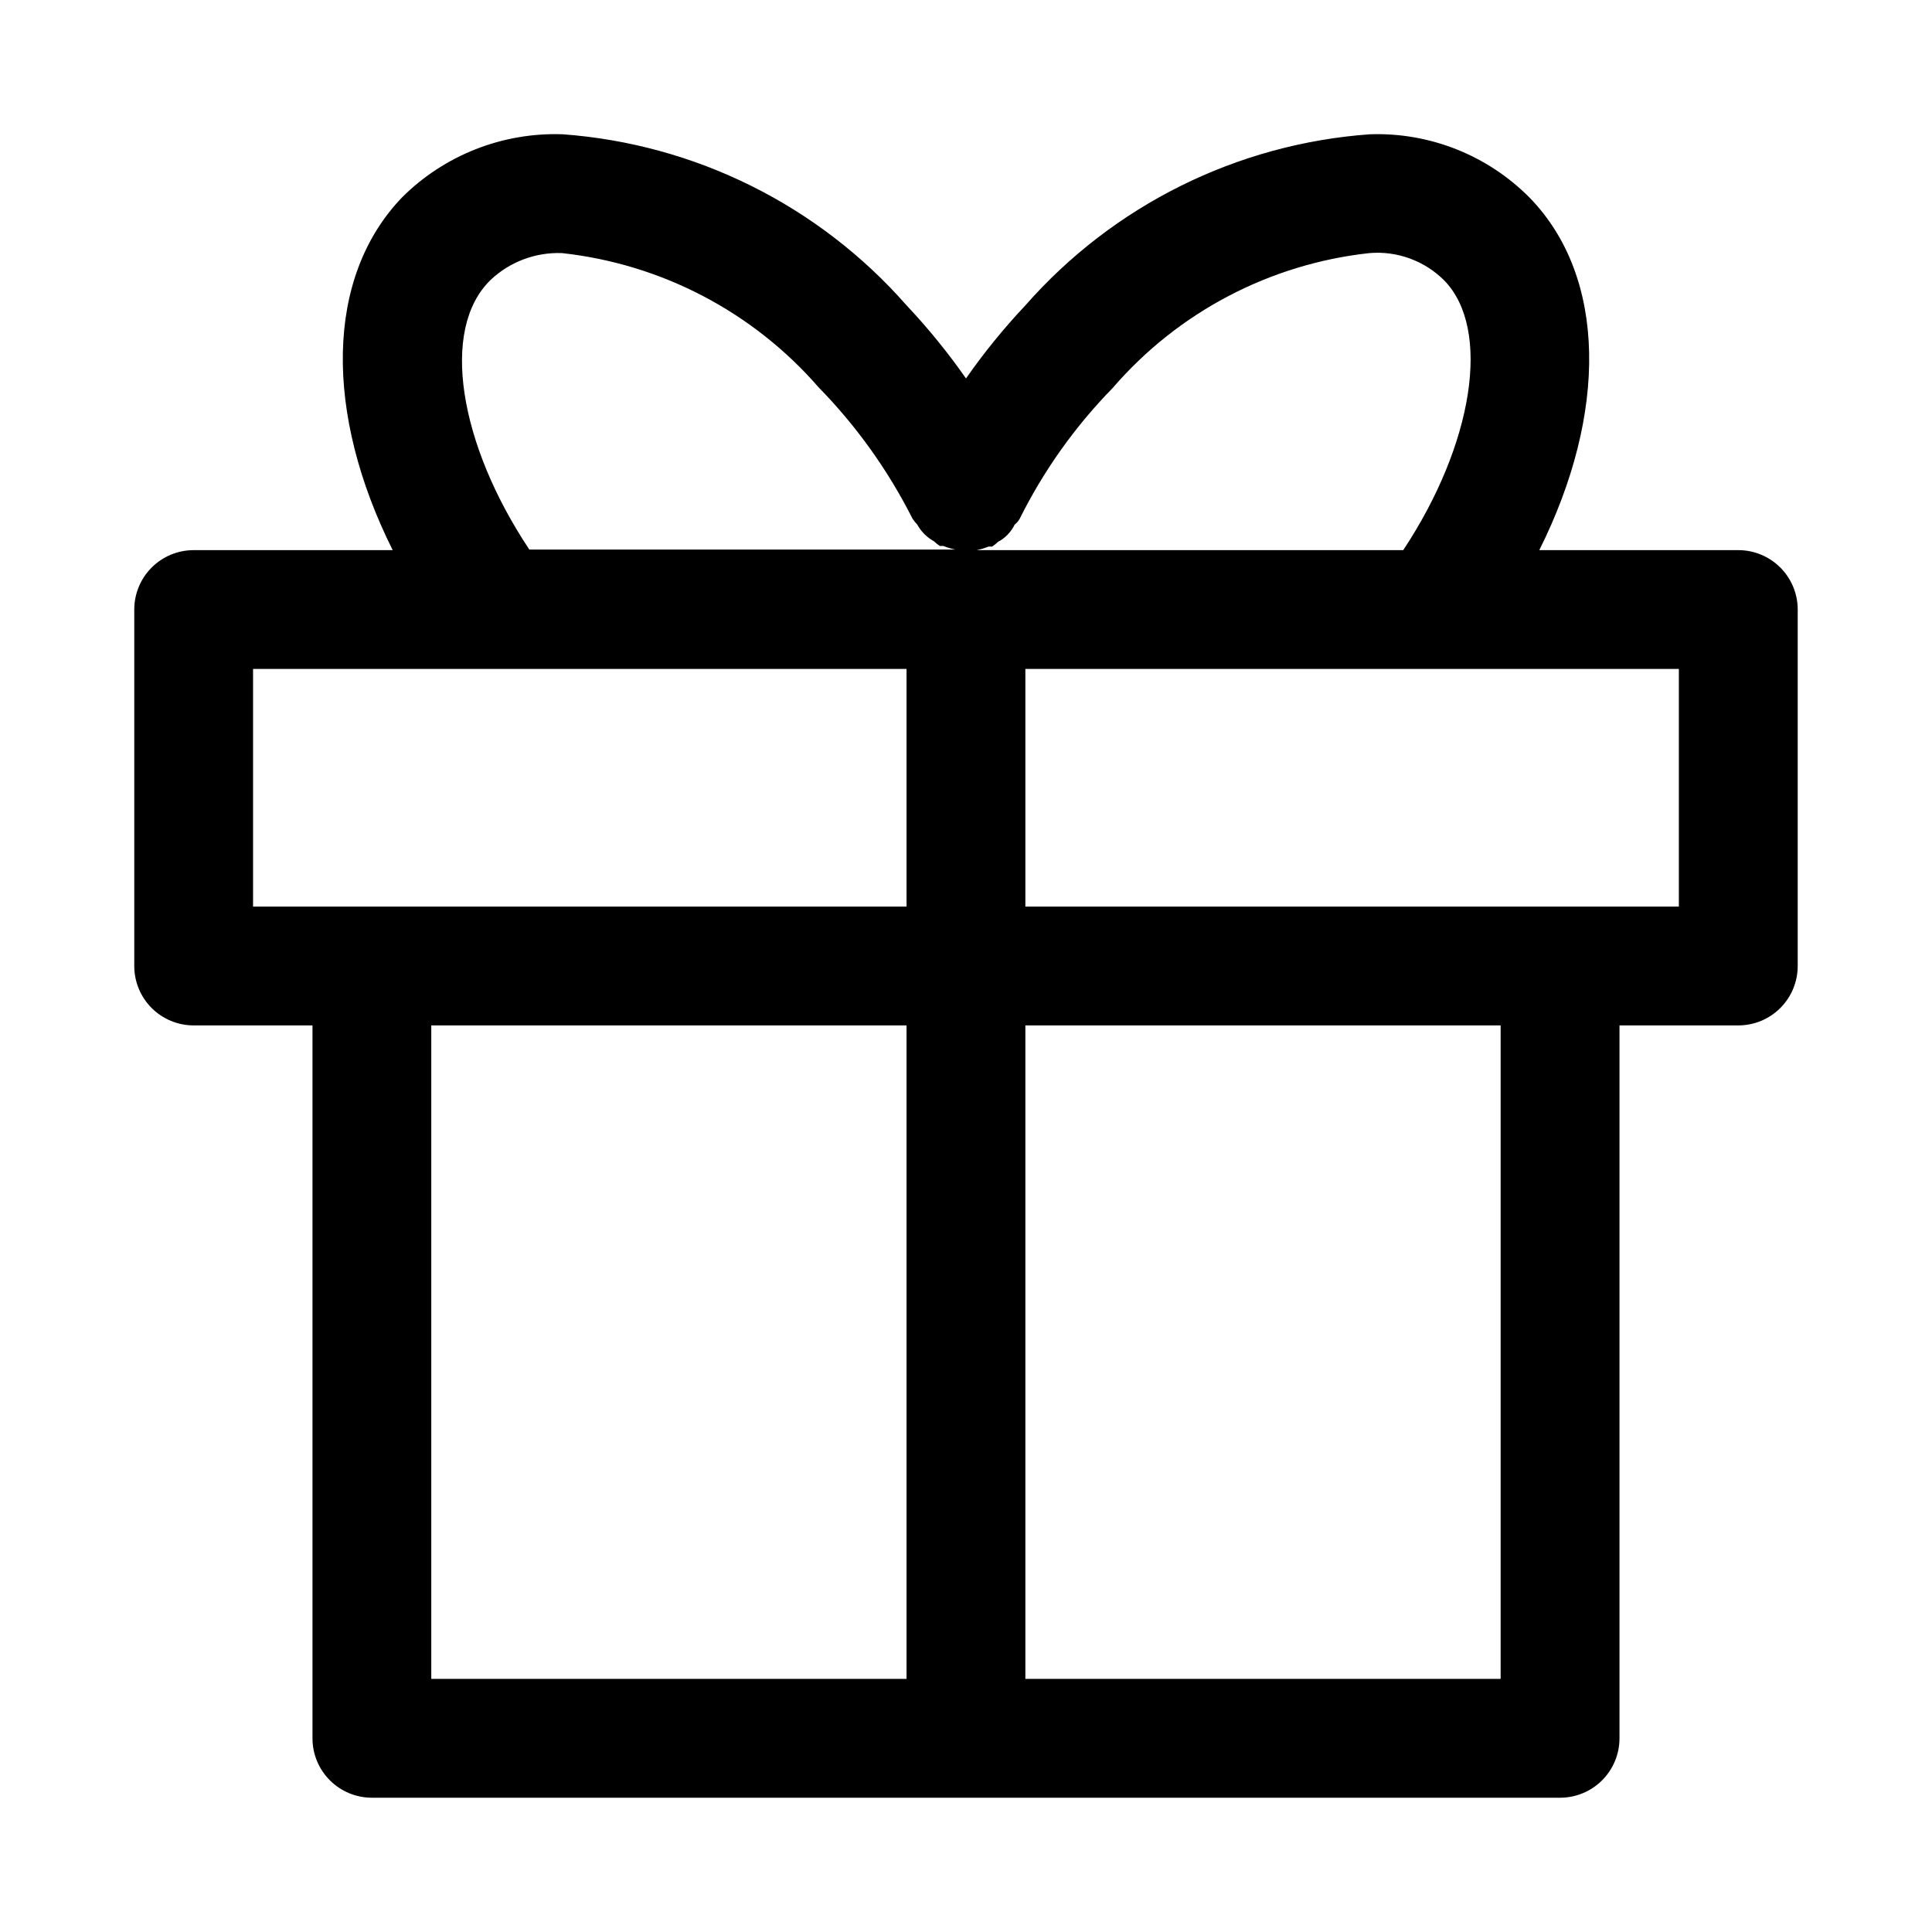 <?xml version="1.0" encoding="UTF-8"?>
<!-- Uploaded to: ICON Repo, www.svgrepo.com, Generator: ICON Repo Mixer Tools -->
<svg fill="#000000" width="800px" height="800px" version="1.1" viewBox="144 144 512 512" xmlns="http://www.w3.org/2000/svg">
 <path d="m604.67 289.79h-52.742c18.105-36.211 17.949-72.266-2.519-93.363v0.004c-11.148-11.281-26.504-17.387-42.352-16.848-35.215 2.523-68.02 18.812-91.316 45.344-5.715 6.062-10.977 12.531-15.742 19.363-4.769-6.832-10.031-13.301-15.746-19.363-23.258-26.492-55.996-42.781-91.156-45.344-15.867-0.547-31.254 5.492-42.512 16.688-20.465 21.254-20.625 57.309-2.516 93.52h-52.746c-4.176 0-8.18 1.66-11.133 4.613-2.949 2.953-4.609 6.957-4.609 11.133v94.465c0 4.176 1.66 8.18 4.609 11.133 2.953 2.949 6.957 4.609 11.133 4.609h31.488v188.93c0 4.176 1.66 8.18 4.613 11.133 2.953 2.953 6.957 4.609 11.133 4.609h314.88c4.176 0 8.18-1.656 11.133-4.609 2.953-2.953 4.613-6.957 4.613-11.133v-188.93h31.488c4.176 0 8.18-1.66 11.133-4.609 2.953-2.953 4.609-6.957 4.609-11.133v-94.465c0-4.176-1.656-8.18-4.609-11.133-2.953-2.953-6.957-4.613-11.133-4.613zm-165.79-42.98c17.332-20.09 41.637-32.859 68.016-35.738 7.356-0.629 14.613 2.019 19.836 7.242 12.594 12.91 7.715 43.453-10.863 71.477h-113.04c1.074-0.219 2.129-0.535 3.148-0.945h0.945c0.562-0.367 1.09-0.789 1.574-1.258 0.938-0.488 1.789-1.125 2.519-1.891 0.766-0.785 1.406-1.688 1.891-2.676 0.5-0.395 0.926-0.871 1.258-1.418 6.363-12.82 14.703-24.562 24.719-34.793zm-164.84-28.652c5.094-4.797 11.898-7.348 18.891-7.086 26.34 2.883 50.629 15.586 68.016 35.582 10.027 10.254 18.414 21.988 24.875 34.793 0.371 0.562 0.793 1.09 1.262 1.574 1.02 1.859 2.551 3.387 4.406 4.41 0.484 0.465 1.012 0.887 1.574 1.258h0.945c1.02 0.41 2.074 0.727 3.148 0.945h-112.88c-18.578-27.867-23.773-58.41-10.234-71.477zm-62.977 103.12h173.18v62.977h-173.18zm47.23 94.465h125.95v173.18h-125.95zm283.39 173.18h-125.95v-173.18h125.95zm47.23-204.67h-173.18v-62.977h173.18z"/>
</svg>